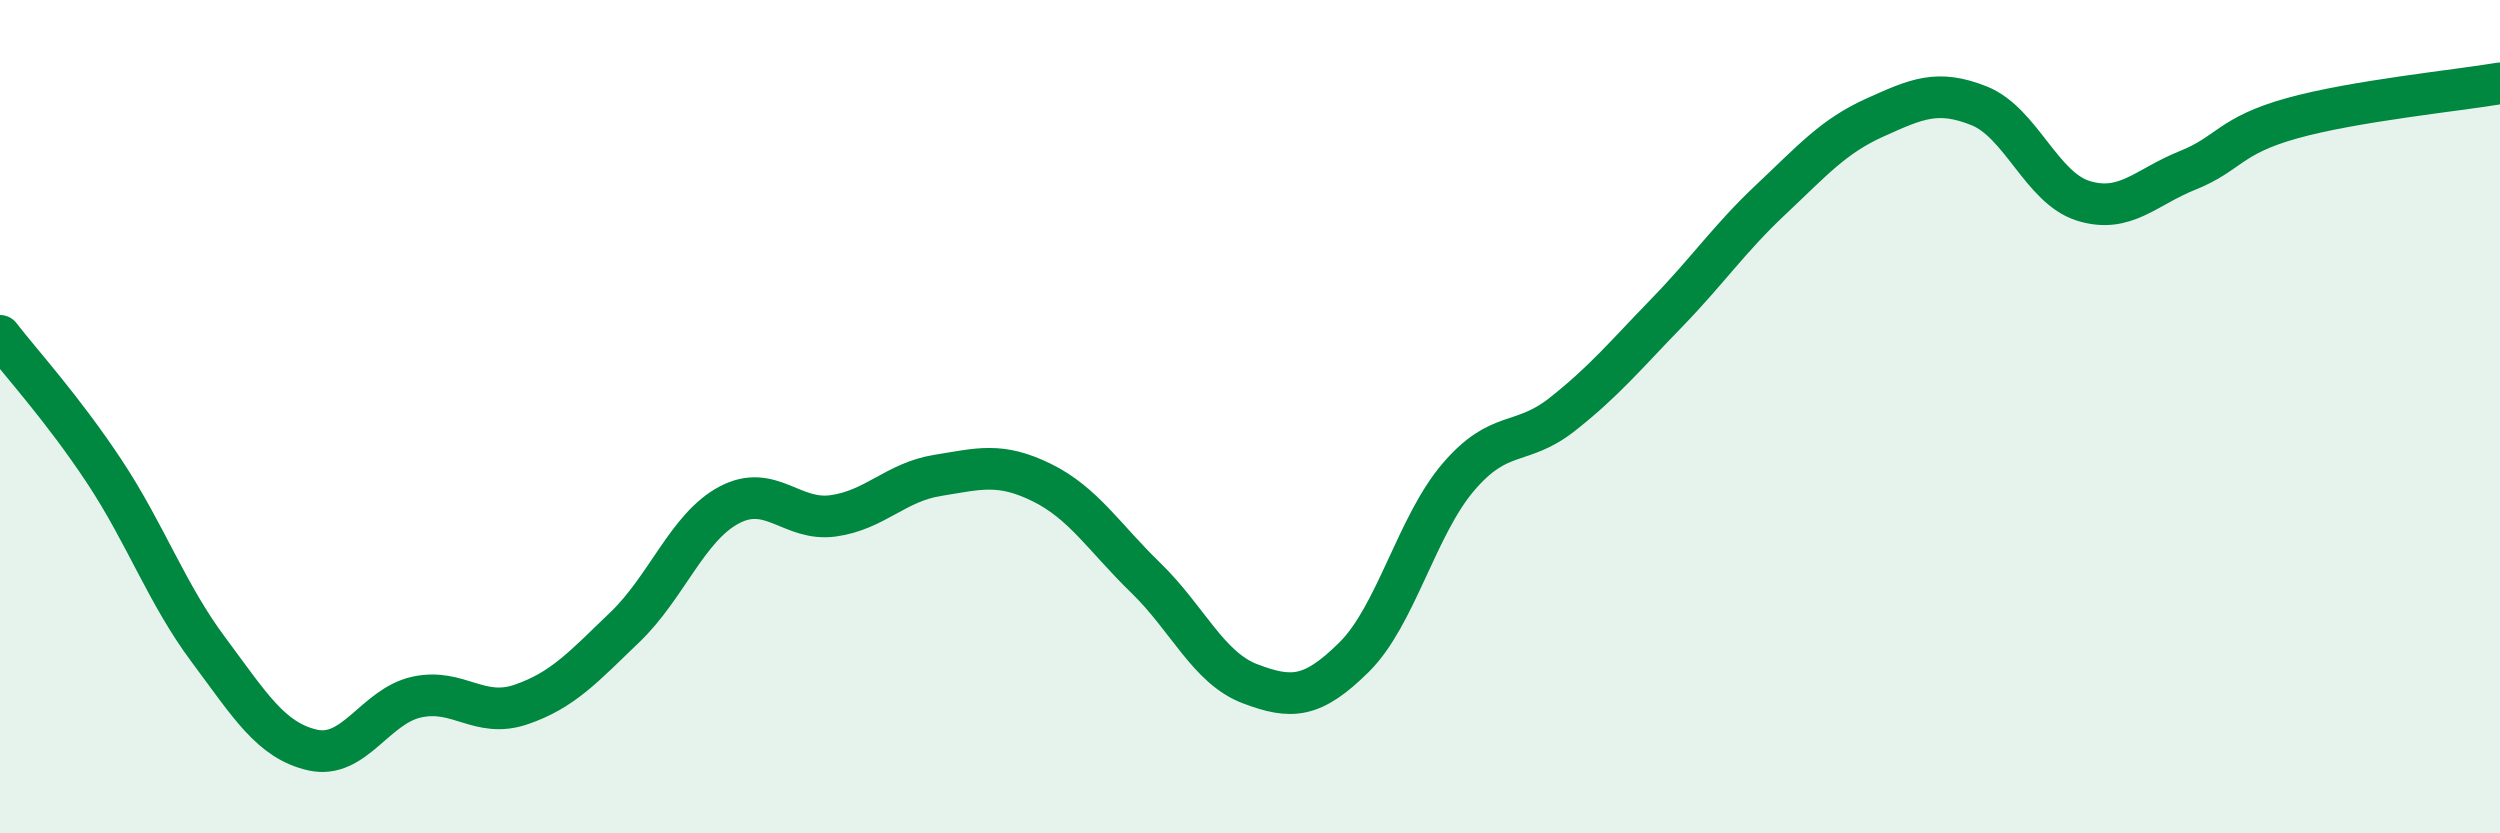 
    <svg width="60" height="20" viewBox="0 0 60 20" xmlns="http://www.w3.org/2000/svg">
      <path
        d="M 0,8.06 C 0.5,8.71 1.5,9.8 2.5,11.31 C 3.5,12.82 4,14.25 5,15.59 C 6,16.93 6.5,17.77 7.5,18 C 8.5,18.23 9,16.95 10,16.73 C 11,16.51 11.5,17.25 12.5,16.91 C 13.5,16.57 14,16.01 15,15.05 C 16,14.09 16.5,12.65 17.5,12.12 C 18.5,11.59 19,12.52 20,12.38 C 21,12.24 21.5,11.57 22.5,11.41 C 23.5,11.25 24,11.09 25,11.58 C 26,12.07 26.5,12.9 27.5,13.87 C 28.5,14.84 29,16.03 30,16.41 C 31,16.79 31.5,16.76 32.5,15.77 C 33.5,14.78 34,12.62 35,11.45 C 36,10.28 36.5,10.73 37.5,9.94 C 38.5,9.15 39,8.54 40,7.51 C 41,6.48 41.5,5.73 42.5,4.79 C 43.5,3.85 44,3.27 45,2.82 C 46,2.37 46.5,2.14 47.5,2.54 C 48.5,2.94 49,4.51 50,4.82 C 51,5.13 51.5,4.49 52.5,4.09 C 53.5,3.69 53.5,3.26 55,2.84 C 56.5,2.42 59,2.17 60,2L60 20L0 20Z"
        fill="#008740"
        opacity="0.1"
        stroke-linecap="round"
        stroke-linejoin="round"
      />
      <path
        d="M 0,8.06 C 0.5,8.71 1.5,9.8 2.5,11.31 C 3.5,12.82 4,14.25 5,15.59 C 6,16.93 6.5,17.77 7.5,18 C 8.5,18.23 9,16.95 10,16.73 C 11,16.51 11.5,17.25 12.5,16.91 C 13.5,16.57 14,16.01 15,15.05 C 16,14.09 16.5,12.65 17.5,12.12 C 18.5,11.59 19,12.52 20,12.38 C 21,12.24 21.5,11.57 22.5,11.41 C 23.5,11.25 24,11.09 25,11.58 C 26,12.07 26.5,12.9 27.5,13.87 C 28.5,14.84 29,16.03 30,16.41 C 31,16.79 31.5,16.76 32.5,15.77 C 33.5,14.78 34,12.62 35,11.45 C 36,10.28 36.5,10.73 37.5,9.94 C 38.5,9.15 39,8.54 40,7.51 C 41,6.48 41.5,5.73 42.5,4.79 C 43.5,3.85 44,3.27 45,2.82 C 46,2.37 46.5,2.14 47.5,2.54 C 48.5,2.94 49,4.51 50,4.82 C 51,5.13 51.5,4.49 52.5,4.09 C 53.5,3.69 53.5,3.26 55,2.84 C 56.5,2.42 59,2.17 60,2"
        stroke="#008740"
        stroke-width="1"
        fill="none"
        stroke-linecap="round"
        stroke-linejoin="round"
      />
    </svg>
  